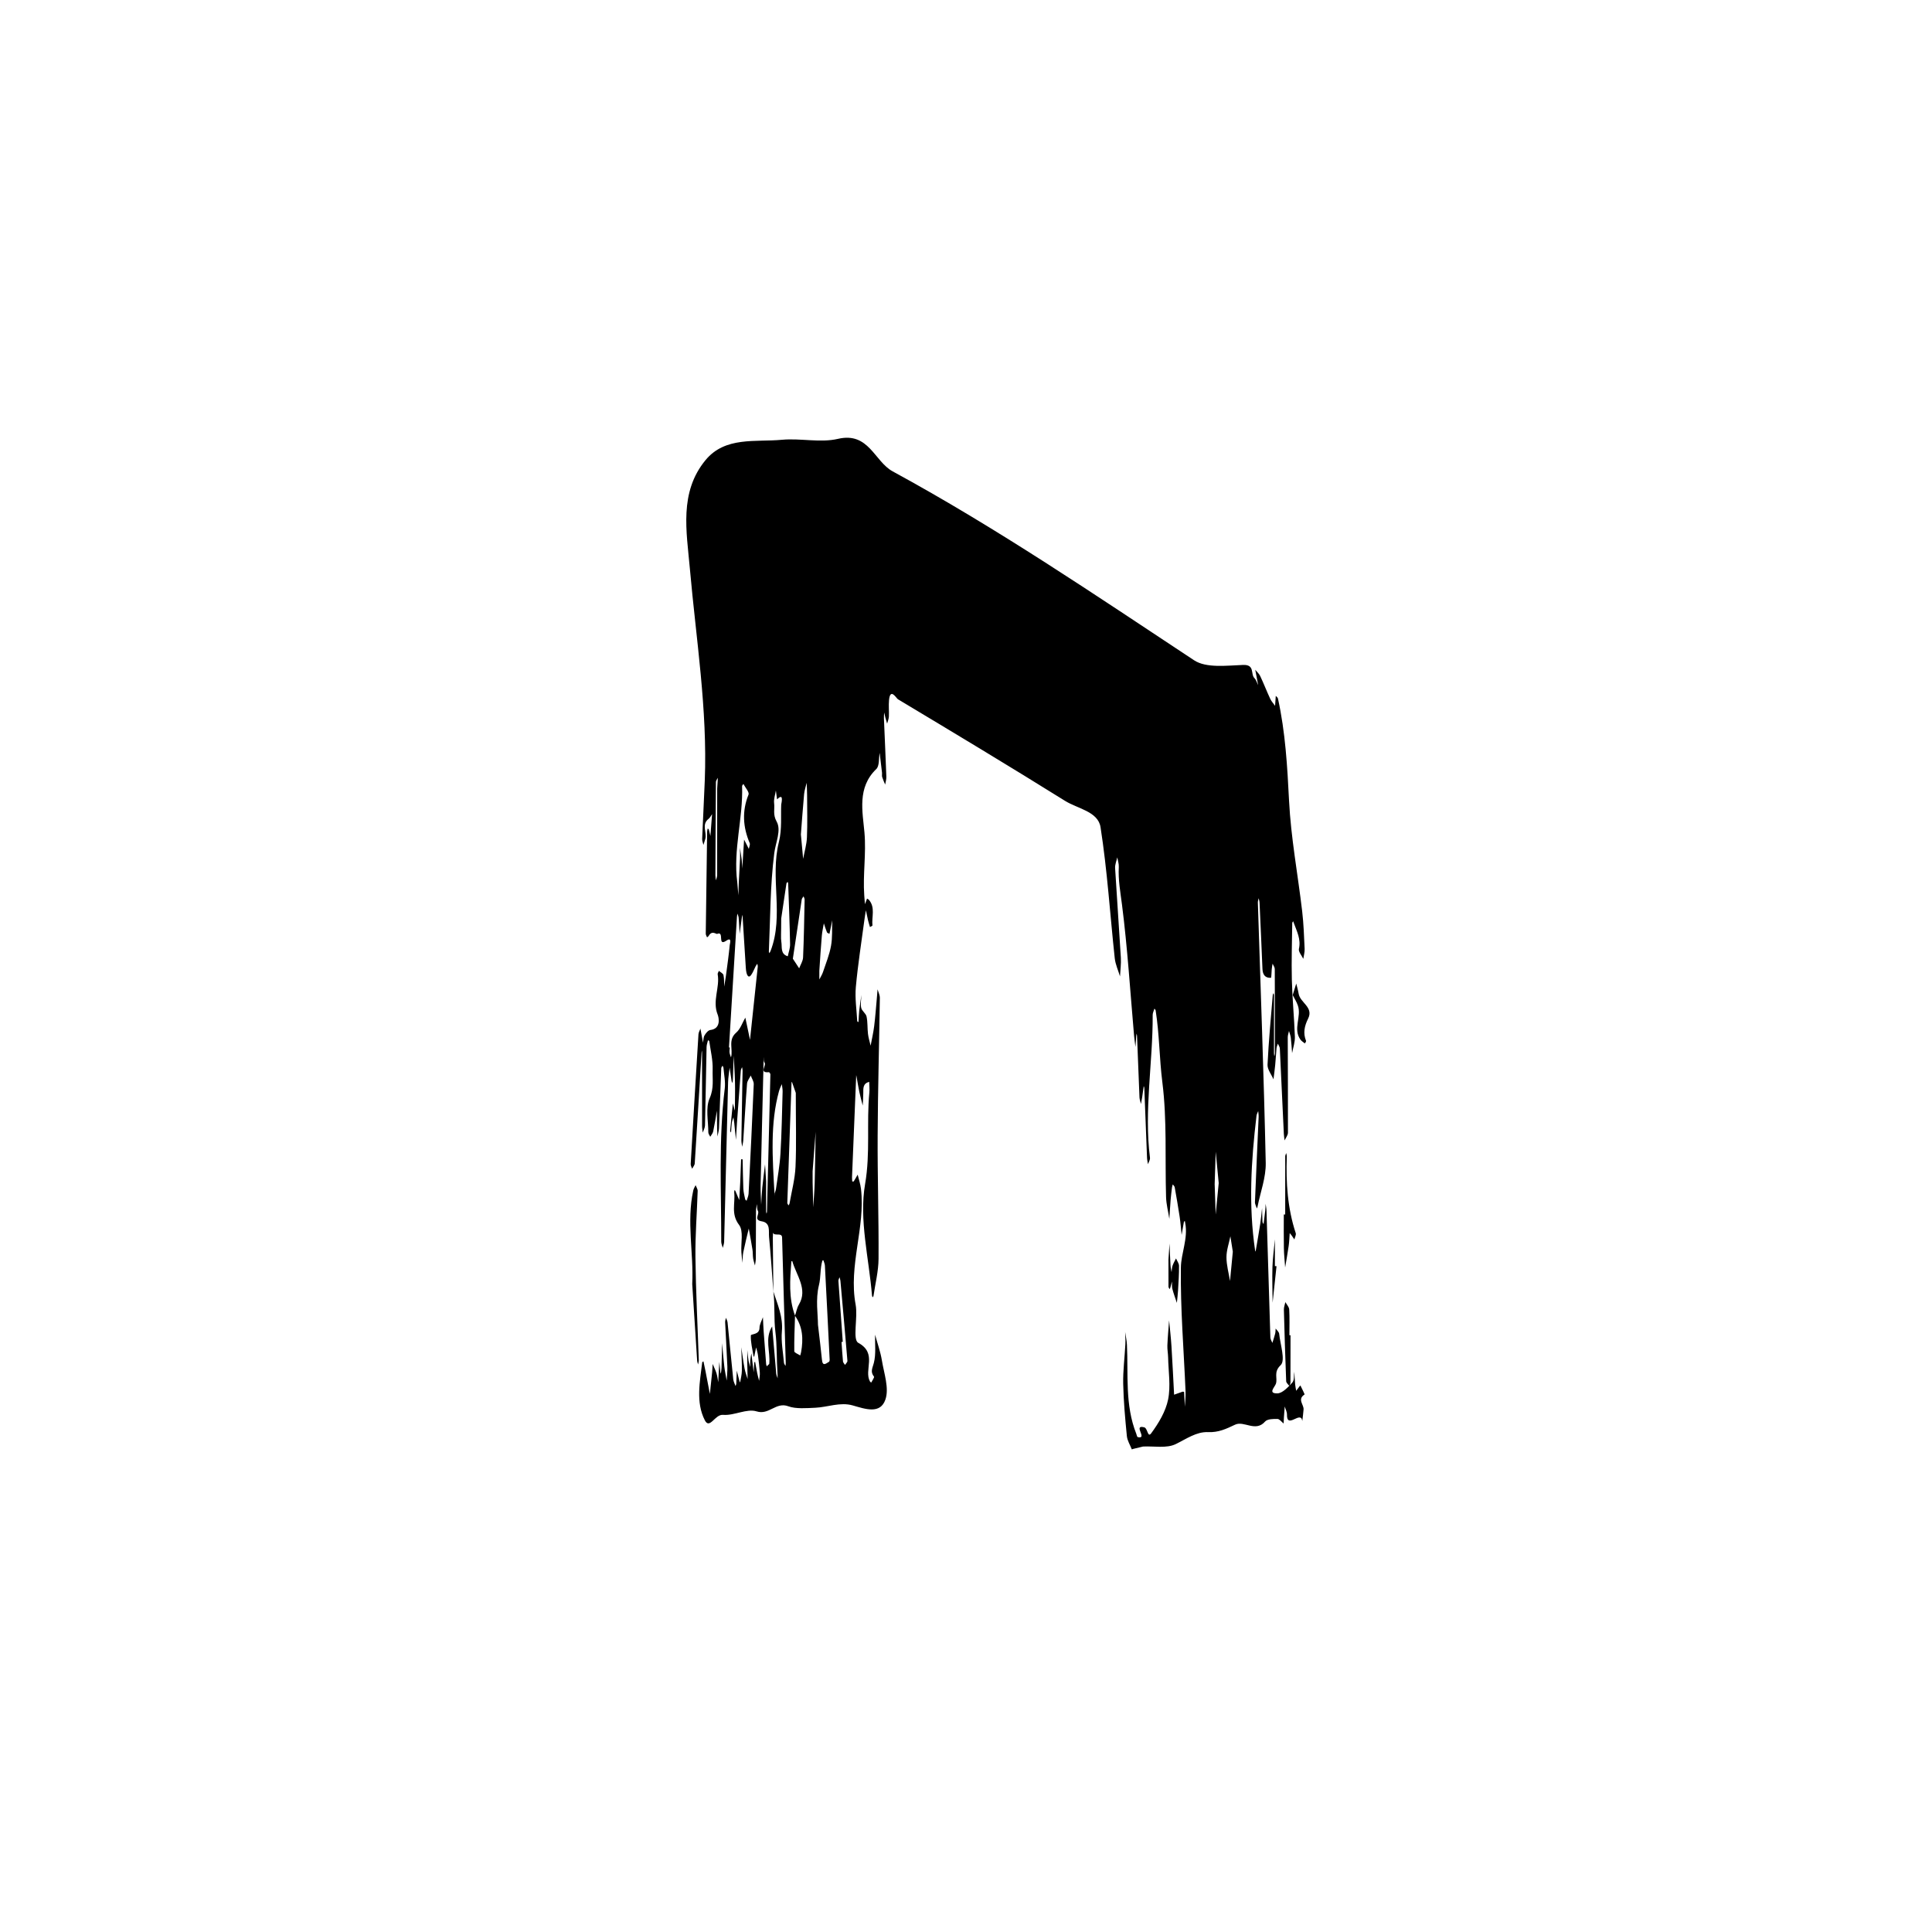 <?xml version="1.0" encoding="UTF-8"?>
<!-- Uploaded to: SVG Repo, www.svgrepo.com, Generator: SVG Repo Mixer Tools -->
<svg fill="#000000" width="800px" height="800px" version="1.1" viewBox="144 144 512 512" xmlns="http://www.w3.org/2000/svg">
 <g>
  <path d="m348.95 486.3c-0.367-4.828-0.668-9.66-1.141-14.477-0.152-1.551 0.461-3.773-1.949-4.16-2.25-0.359-0.512-1.883-1-2.746-0.285-0.5-0.195-1.211-0.277-1.828-0.086 0.637-0.238 1.273-0.242 1.914-0.027 4.168-0.012 8.332-0.039 12.5-0.004 0.625-0.152 1.246-0.234 1.871-0.164-0.629-0.387-1.25-0.48-1.891-0.113-0.773-0.059-1.57-0.18-2.34-0.293-1.863-0.645-3.715-0.977-5.57-0.492 2.09-1.023 4.172-1.453 6.277-0.188 0.918-0.156 1.883-0.227 2.824-0.098-0.953-0.223-1.906-0.281-2.863-0.156-2.449 0.617-5.586-0.613-7.203-2.211-2.906-0.969-5.727-1.285-8.562-0.023-0.215 0.047-0.438 0.074-0.656 0.074 0.055 0.18 0.098 0.211 0.168 0.355 0.82 0.695 1.645 1.043 2.465 0.086-1.547 0.191-3.094 0.262-4.644 0.094-2.055 0.156-4.109 0.234-6.164 0.141 0.008 0.406 0.016 0.406 0.027 0.066 2.574 0.074 5.148 0.184 7.719 0.039 0.961 0.297 1.914 0.488 2.863 0.031 0.152 0.25 0.266 0.379 0.395 0.184-0.633 0.496-1.262 0.527-1.902 0.488-9.656 0.965-19.316 1.367-28.977 0.031-0.762-0.516-1.543-0.797-2.316-0.34 0.719-0.926 1.414-0.98 2.152-0.391 5.008-0.668 10.027-1 15.039-0.039 0.57-0.195 1.133-0.293 1.699-0.07-0.598-0.215-1.195-0.207-1.789 0.094-6.141 0.215-12.285 0.316-18.426 0.004-0.297-0.086-0.598-0.133-0.895-0.117 0.305-0.312 0.605-0.336 0.918-0.355 4.648-0.695 9.293-1.023 13.945-0.105 1.469-0.176 2.938-0.262 4.41-0.148-1.484-0.293-2.965-0.449-4.449-0.055-0.516-0.141-1.023-0.215-1.539-0.148 0.473-0.359 0.941-0.426 1.426-0.117 0.867-0.145 1.75-0.207 2.625-0.086-0.156-0.254-0.324-0.242-0.473 0.223-2.418 0.469-4.836 0.711-7.258 0.145 0.539 0.289 1.078 0.438 1.613 0.027 0.098 0.062 0.195 0.094 0.293 0.004-0.215 0.012-0.426 0.012-0.641 0.016-2.293 0.082-4.59 0.027-6.883-0.055-2.336-0.223-4.668-0.34-7-0.074 2.144-0.145 4.285-0.23 6.43-0.012 0.273-0.098 0.543-0.148 0.812-0.062-0.188-0.152-0.371-0.184-0.562-0.18-1.176-0.344-2.352-0.512-3.527-0.141 1.273-0.379 2.543-0.414 3.82-0.363 14.105-0.691 28.211-1.047 42.316-0.012 0.543-0.238 1.082-0.363 1.621-0.141-0.555-0.406-1.109-0.406-1.66 0.02-13.535-0.723-27.086 0.934-40.594 0.219-1.785-0.199-3.648-0.344-5.477-0.016-0.188-0.168-0.367-0.254-0.551-0.113 0.219-0.32 0.438-0.328 0.66-0.207 5.289-0.379 10.578-0.598 15.863-0.031 0.754-0.27 1.5-0.414 2.246-0.031-0.668-0.074-1.336-0.086-2.004-0.023-1.617-0.035-3.234-0.051-4.848-0.324 1.84-0.609 3.688-0.996 5.516-0.105 0.5-0.508 0.938-0.773 1.402-0.18-0.387-0.512-0.777-0.512-1.164 0.004-3.051-0.781-6.481 0.355-9.051 1.184-2.672 0.707-5.082 0.793-7.562 0.086-2.516-0.555-5.055-0.895-7.578-0.012-0.09-0.223-0.152-0.34-0.23-0.129 0.594-0.363 1.184-0.375 1.777-0.148 6.934-0.25 13.871-0.418 20.805-0.016 0.641-0.395 1.27-0.602 1.902-0.059-0.582-0.172-1.168-0.172-1.75-0.012-6.457-0.004-12.914-0.004-19.367 0-0.219-0.039-0.438-0.062-0.656-0.027 0.215-0.062 0.434-0.074 0.648-0.594 9.766-1.176 19.527-1.805 29.289-0.031 0.484-0.453 0.941-0.695 1.41-0.133-0.418-0.398-0.84-0.375-1.25 0.66-11.457 1.344-22.91 2.055-34.363 0.031-0.516 0.344-1.012 0.523-1.52 0.094 0.504 0.184 1.008 0.277 1.512 0.133 0.738 0.266 1.473 0.402 2.211 0.121-0.652 0.094-1.395 0.41-1.934 0.344-0.59 0.965-1.352 1.539-1.422 2.891-0.34 2.254-3.297 1.945-4.062-1.48-3.672 0.621-7.176 0-10.715-0.047-0.27 0.207-0.594 0.324-0.895 0.422 0.367 1.109 0.676 1.207 1.117 0.219 0.984 0.145 2.031 0.191 3.055 0.156-0.973 0.34-1.941 0.469-2.918 0.359-2.699 0.742-5.394 1.004-8.105 0.039-0.395 0.625-2.18-0.887-1.16-2.512 1.691-0.406-2.641-2.457-1.785-0.266 0.113-1.359-1.012-2.219 0.504-0.098 0.168-0.297 0.281-0.449 0.418-0.121-0.328-0.348-0.656-0.344-0.984 0.105-9.016 0.234-18.035 0.363-27.051 0.004-0.27 0.102-0.535 0.152-0.805 0.102 0.078 0.266 0.141 0.293 0.238 0.156 0.574 0.285 1.156 0.422 1.734 0.148-1.934 0.297-3.867 0.445-5.801-0.301 0.422-0.523 0.945-0.918 1.25-1.988 1.535-0.375 3.633-0.895 5.383-0.152 0.516-0.316 1.027-0.473 1.539-0.121-0.535-0.367-1.074-0.344-1.605 0.207-5.164 0.492-10.324 0.695-15.492 0.738-18.844-2.301-37.418-3.949-56.098-0.871-9.879-2.902-20.227 4.141-28.781 5.203-6.32 13.242-4.742 20.273-5.398 4.918-0.457 10.129 0.852 14.828-0.242 8.199-1.91 9.629 5.965 14.512 8.621 27.664 15.043 53.633 32.73 79.859 50.051 3.234 2.133 8.641 1.402 13.012 1.242 3.164-0.117 1.914 2.441 2.992 3.5 0.473 0.465 0.66 1.227 0.98 1.852-0.137-0.742-0.273-1.488-0.414-2.231-0.117-0.613-0.238-1.223-0.355-1.836 0.445 0.543 1.02 1.027 1.309 1.645 0.938 1.992 1.734 4.047 2.66 6.043 0.312 0.672 0.852 1.242 1.289 1.859 0.047-0.668 0.094-1.34 0.141-2.008 0.016-0.211 0.027-0.422 0.043-0.633 0.199 0.23 0.516 0.438 0.574 0.699 1.977 8.934 2.484 17.992 2.945 27.121 0.496 9.789 2.332 19.504 3.477 29.266 0.387 3.305 0.496 6.644 0.652 9.969 0.039 0.875-0.227 1.762-0.355 2.644-0.418-0.887-1.332-1.891-1.16-2.644 0.586-2.574-0.562-4.672-1.367-6.891-0.055-0.145-0.113-0.289-0.168-0.434-0.082 0.164-0.23 0.324-0.234 0.488-0.059 5.016-0.23 10.031-0.105 15.043 0.125 5.027 0.629 10.047 0.805 15.074 0.051 1.441-0.477 2.902-0.738 4.352-0.109-1.352-0.18-2.703-0.34-4.047-0.074-0.621-0.316-1.219-0.484-1.828-0.113 0.562-0.332 1.125-0.328 1.688 0.012 8.418 0.078 16.836 0.051 25.254-0.004 0.688-0.578 1.375-0.883 2.066-0.07-0.57-0.18-1.137-0.203-1.711-0.355-7.555-0.691-15.109-1.066-22.66-0.023-0.434-0.34-0.852-0.52-1.277-0.121 0.391-0.312 0.777-0.352 1.176-0.141 1.492-0.211 2.996-0.355 4.488-0.121 1.266-0.301 2.527-0.457 3.789-0.555-1.301-1.637-2.625-1.574-3.894 0.293-6.168 0.887-12.32 1.387-18.48 0.012-0.16 0.141-0.309 0.219-0.461 0.043 0.215 0.117 0.43 0.117 0.645 0 5.09-0.012 10.18-0.012 15.273 0 0.273 0.062 0.543 0.098 0.816 0.051-0.238 0.141-0.477 0.141-0.715 0.004-7.473 0.012-14.945-0.031-22.414-0.004-0.473-0.379-0.945-0.582-1.414-0.074 0.469-0.168 0.938-0.215 1.41-0.082 0.812-0.09 2.324-0.203 2.332-1.57 0.094-2.199-0.848-2.262-2.356-0.238-5.871-0.504-11.738-0.777-17.605-0.02-0.379-0.156-0.754-0.234-1.129-0.074 0.383-0.219 0.766-0.207 1.145 0.727 22.992 1.59 45.98 2.086 68.977 0.082 3.863-1.41 7.762-2.18 11.645-0.031 0.156-0.113 0.301-0.172 0.453-0.176-0.57-0.527-1.145-0.504-1.707 0.297-7.508 0.648-15.012 0.973-22.52 0.023-0.527-0.07-1.062-0.109-1.594-0.156 0.418-0.402 0.828-0.453 1.258-1.426 11.883-2.141 23.777-0.371 35.691l0.047 0.316c0.047-0.113 0.117-0.223 0.137-0.34 0.402-2.379 0.828-4.75 1.191-7.137 0.207-1.344 0.316-2.707 0.469-4.059 0.031 1.211 0.051 2.422 0.109 3.633 0.012 0.207 0.191 0.406 0.293 0.613 0.148-1.195 0.309-2.391 0.438-3.586 0.066-0.602 0.066-1.211 0.102-1.816 0.078 0.609 0.211 1.219 0.23 1.832 0.344 11.207 0.668 22.414 1.027 33.621 0.016 0.48 0.348 0.953 0.531 1.426 0.25-0.812 0.527-1.613 0.734-2.438 0.109-0.441 0.094-0.918 0.137-1.379 0.324 0.465 0.879 0.902 0.93 1.395 0.297 2.867 1.719 7.062 0.398 8.312-1.953 1.844-0.77 3.371-1.254 4.91-0.277 0.883-2.227 2.629 0.387 2.57 1.367-0.031 2.859-1.672 3.973-2.887 0.547-0.598 0.359-1.867 0.504-2.836 0.074 1.125 0.133 2.25 0.23 3.371 0.051 0.562 0.18 1.113 0.273 1.672 0.293-0.391 0.586-0.781 0.883-1.168 0.07-0.09 0.152-0.168 0.23-0.254 0.387 0.836 1.199 2.344 1.09 2.414-1.957 1.258-0.172 2.648-0.246 3.926-0.062 1.035-0.227 2.062-0.344 3.09-0.336-2.93-4.121 2.301-4.055-1.719 0.012-0.707-0.387-1.422-0.594-2.133-0.074 0.953-0.152 1.91-0.215 2.863-0.039 0.551-0.051 1.102-0.074 1.652-0.551-0.43-1.094-1.207-1.652-1.215-1.113-0.016-2.668 0.008-3.266 0.691-2.539 2.902-5.566-0.301-7.957 0.832-2.348 1.113-4.387 2.094-7.203 1.973-3.039-0.129-5.731 1.816-8.527 3.176-2.418 1.176-5.738 0.496-8.66 0.641l-2.59 0.625c-0.133 0.047-0.375 0.137-0.379 0.129-0.465-1.176-1.199-2.328-1.316-3.543-0.449-4.602-0.875-9.223-0.969-13.844-0.07-3.496 0.395-7 0.578-10.504 0.055-1.066-0.039-2.137-0.062-3.207 0.164 1.105 0.418 2.207 0.473 3.316 0.383 7.926-0.562 15.984 2.473 23.633 0.125 0.312 0.203 0.852 0.391 0.895 2.785 0.625-1.414-3.375 1.707-2.594 0.949 0.234 0.906 2.887 1.867 1.578 1.961-2.668 3.828-5.762 4.473-8.938 0.727-3.582 0.082-7.445 0.004-11.188-0.023-1.059-0.238-2.121-0.195-3.172 0.09-2.211 0.297-4.422 0.457-6.629 0.215 2.293 0.484 4.586 0.629 6.883 0.27 4.273 0.469 8.551 0.695 12.824 0.734-0.266 1.465-0.539 2.203-0.785 0.137-0.047 0.449 0.023 0.453 0.055 0.082 1.305 0.137 2.613 0.195 3.922 0.066-1.363 0.242-2.727 0.184-4.086-0.461-10.93-1.379-21.867-1.238-32.789 0.051-3.805 1.922-7.668 1.164-11.719-0.039-0.219-0.082-0.434-0.121-0.652-0.086 0.098-0.227 0.184-0.246 0.289-0.211 1.133-0.402 2.273-0.598 3.41-0.172-1.602-0.285-3.211-0.523-4.801-0.391-2.613-0.848-5.219-1.312-7.82-0.051-0.273-0.328-0.508-0.504-0.762-0.07 0.258-0.176 0.516-0.207 0.777-0.137 1.105-0.277 2.211-0.367 3.32-0.137 1.68-0.227 3.363-0.34 5.047-0.301-1.938-0.816-3.867-0.871-5.812-0.301-10.145 0.281-20.391-0.984-30.402-0.801-6.34-0.777-12.719-1.773-19.008-0.027-0.18-0.211-0.336-0.32-0.504-0.164 0.57-0.473 1.137-0.469 1.707 0.062 12.609-2.312 25.176-0.719 37.82 0.07 0.543-0.344 1.145-0.531 1.719-0.086-0.574-0.223-1.148-0.246-1.723-0.25-6.16-0.48-12.32-0.723-18.48-0.008-0.172-0.102-0.34-0.152-0.512-0.137 0.988-0.266 1.973-0.414 2.957-0.09 0.598-0.211 1.195-0.316 1.789-0.137-0.578-0.367-1.152-0.395-1.734-0.234-5.43-0.434-10.863-0.648-16.297-0.008-0.207-0.078-0.414-0.117-0.621-0.035 0.207-0.082 0.414-0.098 0.625-0.074 0.977-0.137 1.957-0.203 2.934-0.125-0.996-0.281-1.988-0.367-2.988-1.016-11.594-1.734-23.23-3.207-34.766-0.426-3.336-1.031-6.586-0.844-9.961 0.047-0.84-0.258-1.699-0.402-2.547-0.203 0.945-0.629 1.906-0.574 2.836 0.469 7.918 1.055 15.832 1.523 23.754 0.098 1.641-0.141 3.297-0.227 4.949-0.477-1.602-1.215-3.172-1.391-4.809-1.246-11.578-1.969-23.234-3.766-34.727-0.652-4.168-6.07-4.894-9.398-6.973-14.664-9.148-29.48-18.047-44.305-26.938-0.402-0.242-2.023-3.148-2.348 0.227-0.141 1.441 0.027 2.91-0.039 4.363-0.031 0.629-0.301 1.25-0.465 1.875-0.152-0.516-0.32-1.027-0.457-1.547-0.121-0.465-0.215-0.934-0.32-1.402-0.027 0.5-0.094 1-0.074 1.496 0.215 5.184 0.457 10.363 0.645 15.547 0.023 0.68-0.203 1.371-0.316 2.059-0.27-0.668-0.582-1.324-0.793-2.008-0.109-0.359 0-0.781-0.043-1.168-0.195-1.742-0.414-3.481-0.621-5.219-0.27 1.457-0.027 3.449-0.895 4.281-5.106 4.898-3.629 11.273-3.137 16.805 0.5 5.641-0.449 11.133-0.051 16.676 0.055 0.777 0.121 1.555 0.18 2.328 0.188-0.492 0.375-0.988 0.559-1.48 0.16 0.102 0.359 0.172 0.48 0.309 1.785 2.055 0.699 4.535 0.953 6.816 0.012 0.113-0.43 0.277-0.66 0.414-0.172-0.598-0.371-1.191-0.512-1.793-0.207-0.879-0.379-1.77-0.566-2.656-0.137 0.867-0.289 1.73-0.402 2.602-0.781 5.918-1.727 11.82-2.262 17.762-0.27 2.981 0.211 6.031 0.371 9.051 0.004 0.078 0.223 0.148 0.34 0.219 0.062-1.043 0.082-2.09 0.199-3.125 0.152-1.363 0.375-2.715 0.57-4.074-0.043 1.145-0.293 2.336-0.059 3.422 0.18 0.836 1.246 1.48 1.422 2.316 0.316 1.496 0.195 3.082 0.379 4.613 0.125 1.047 0.457 2.07 0.695 3.102 0.32-1.723 0.727-3.434 0.941-5.168 0.309-2.477 0.484-4.973 0.711-7.457 0.07-0.77 0.129-1.543 0.191-2.312 0.211 0.766 0.613 1.535 0.602 2.297-0.176 12.145-0.523 24.289-0.582 36.434-0.055 10.898 0.309 21.801 0.238 32.695-0.02 3.289-0.867 6.574-1.344 9.859-0.02 0.121-0.16 0.223-0.242 0.336-0.051-0.156-0.133-0.309-0.148-0.469-0.801-9.879-3.469-20.082-1.832-29.543 1.43-8.266 0.348-16.219 1.129-24.254 0.09-0.93-0.023-1.879-0.039-2.82-1.699 0.402-1.566 1.73-1.57 3.027-0.004 1.086-0.098 2.168-0.148 3.254-0.301-1.199-0.633-2.391-0.891-3.602-0.273-1.289-0.477-2.594-0.715-3.891-0.035-0.199-0.078-0.395-0.117-0.594-0.008 0.219-0.02 0.434-0.027 0.652-0.363 8.801-0.73 17.598-1.086 26.398-0.016 0.383 0.039 0.766 0.062 1.152 0.137-0.012 0.355 0.027 0.398-0.043 0.363-0.578 0.691-1.176 1.035-1.77 0.301 1.25 0.73 2.484 0.879 3.754 1.199 10.293-3.356 20.309-1.418 30.691 0.641 3.418-0.879 9.262 0.699 10.117 5.18 2.812 1.371 7.219 3.125 10.293 0.059 0.105 0.211 0.156 0.316 0.234 0.262-0.539 0.883-1.375 0.723-1.574-1.047-1.293-0.387-2.25-0.035-3.625 0.605-2.367 0.266-4.973 0.324-7.481 0.617 2.273 1.43 4.516 1.809 6.828 0.566 3.449 1.957 7.336 0.938 10.336-1.355 4-5.348 2.523-8.684 1.578-3.328-0.945-6.672 0.484-9.922 0.621-2.234 0.094-5.129 0.355-7.133-0.391-3.301-1.234-5.074 2.402-8.406 1.352-2.598-0.816-5.961 1.176-8.895 0.922-2.156-0.188-3.527 3.965-4.824 1.434-2.445-4.777-1.305-10.191-0.688-15.367 0.012-0.09 0.215-0.16 0.328-0.238 0.188 0.898 0.383 1.797 0.559 2.695 0.387 1.977 0.762 3.953 1.141 5.93 0.199-1.898 0.402-3.793 0.59-5.691 0.074-0.746 0.094-1.496 0.141-2.246 0.344 0.812 0.75 1.605 1.012 2.441 0.242 0.777 0.32 1.602 0.473 2.406 0.035-0.754 0.07-1.512 0.109-2.266 0.055-1.051 0.117-2.102 0.18-3.148 0.086 0.906 0.168 1.812 0.266 2.719 0.016 0.145 0.09 0.285 0.141 0.426 0.059-0.512 0.16-1.023 0.176-1.539 0.066-2.18 0.105-4.359 0.156-6.539 0.188 2.047 0.336 4.094 0.574 6.133 0.145 1.27 0.422 2.523 0.637 3.781 0.066-1.254 0.227-2.508 0.176-3.758-0.156-3.902-0.402-7.801-0.586-11.703-0.02-0.395 0.137-0.797 0.215-1.191 0.145 0.402 0.379 0.801 0.422 1.215 0.512 5.027 0.984 10.062 1.512 15.09 0.062 0.605 0.398 1.188 0.605 1.777 0.066-0.191 0.176-0.379 0.188-0.574 0.062-1.164 0.098-2.324 0.145-3.488 0.242 0.945 0.48 1.891 0.727 2.832 0.023 0.098 0.105 0.18 0.156 0.266 0.164-1.027 0.449-2.051 0.461-3.082 0.027-2.078-0.098-4.156-0.156-6.234 0.285 1.883 0.527 3.777 0.875 5.652 0.172 0.945 0.531 1.855 0.805 2.781-0.035-1.508-0.082-3.019-0.102-4.527-0.016-1.051 0.008-2.102 0.012-3.152 0.102 0.902 0.172 1.812 0.316 2.707 0.098 0.605 0.309 1.191 0.469 1.785 0-0.613-0.039-1.23 0.012-1.84s0.191-1.207 0.297-1.812c0.066 0.598 0.129 1.199 0.199 1.797 0.133 1.082 0.27 2.164 0.406 3.246 0.043-0.816 0.078-1.637 0.141-2.453 0.012-0.133 0.141-0.254 0.219-0.379 0.191 1.023 0.367 2.051 0.578 3.07 0.141 0.688 0.332 1.359 0.5 2.039 0.07-0.723 0.234-1.449 0.188-2.164-0.105-1.555-0.293-3.109-0.496-4.656-0.094-0.688-0.312-1.359-0.477-2.043-0.137 0.652-0.277 1.301-0.414 1.953-0.039 0.18-0.066 0.363-0.102 0.547-0.066-0.086-0.18-0.16-0.195-0.254-0.289-1.812-0.766-3.629-0.695-5.43 0.016-0.422 2.289-0.133 2.293-1.977 0.004-0.953 0.586-1.902 0.91-2.852 0.059 1.223 0.098 2.445 0.184 3.664 0.211 2.945 0.441 5.891 0.672 8.836 0.012 0.172 0.117 0.34 0.18 0.512 0.141-0.141 0.281-0.285 0.422-0.426 0.07-0.07 0.207-0.125 0.215-0.195 0.332-3.309-1.258-6.766 0.77-9.941 0.355 4.172 0.707 8.344 1.082 12.516 0.039 0.418 0.242 0.82 0.371 1.23-0.012-0.43-0.008-0.863-0.039-1.289-0.25-3.684-0.113-7.535-0.551-11.004-0.453-3.606-0.082-7.172-0.547-10.711 1.117 3.441 2.606 6.731 2.266 10.574-0.242 2.738 0.316 5.551 0.551 8.324 0.023 0.289 0.266 0.555 0.406 0.832 0.023-0.277 0.07-0.555 0.062-0.832-0.324-11.074-0.676-22.152-0.969-33.227-0.043-1.648-2.914 0.246-2.32-1.992-0.047 0.703-0.145 1.402-0.137 2.106 0.031 4.75 0.094 9.496 0.152 14.242zm5.738 6.363c-0.09 3.148-0.238 6.293-0.195 9.438 0.004 0.375 1.023 0.742 1.574 1.109 0.082-0.305 0.184-0.605 0.238-0.918 0.598-3.398 0.461-6.676-1.641-9.617 0.395-0.961 0.438-1.91 1.066-2.969 2.402-4.039-0.688-7.723-1.785-11.531-0.082 0.043-0.23 0.086-0.234 0.133-0.352 4.836-0.758 9.668 0.977 14.355zm-17.508-71.074c0.074 0.004 0.148 0.008 0.223 0.016-0.027 0.445-0.121 0.898-0.066 1.336 0.051 0.434 0.25 0.848 0.383 1.273 0.613-2.133-0.883-4.609 1.383-6.559 1.117-0.961 1.629-2.625 2.414-3.973 0.375 1.781 0.754 3.562 1.129 5.34 0.039 0.18 0.066 0.359 0.098 0.543 0.016-0.109 0.035-0.219 0.047-0.328 0.676-6.344 1.355-12.688 2.019-19.031 0.027-0.258-0.078-0.531-0.125-0.797-0.148 0.223-0.316 0.434-0.441 0.672-0.398 0.766-0.691 1.598-1.18 2.293-0.672 0.957-1.289 0.203-1.418-1.871-0.285-4.469-0.555-8.938-0.84-13.406-0.016-0.227-0.09-0.445-0.137-0.668-0.023 0.219-0.039 0.438-0.066 0.656-0.195 1.461-0.391 2.918-0.586 4.375-0.086-1.414-0.156-2.828-0.273-4.242-0.031-0.371-0.203-0.734-0.312-1.098-0.047 0.27-0.117 0.539-0.133 0.812-0.699 11.551-1.406 23.105-2.117 34.656zm17.711 12.031c0.102 0.289-0.461-1.312-1.023-2.918-0.035 0.062-0.102 0.125-0.105 0.188-0.383 10.629-0.762 21.258-1.121 31.891-0.008 0.219 0.219 0.441 0.336 0.664 0.09-0.184 0.234-0.359 0.266-0.555 0.559-3.227 1.434-6.445 1.574-9.691 0.258-5.828 0.074-11.68 0.074-19.578zm-7.867 23.363c0 4.242-0.004 6.144 0.004 8.047 0 0.199 0.07 0.395 0.109 0.594 0.039-0.156 0.113-0.316 0.117-0.477 0.312-12.141 0.621-24.281 0.906-36.422 0.004-0.199-0.27-0.598-0.383-0.586-2.777 0.273-0.551-1.797-1.176-2.559-0.262-0.324-0.129-0.969-0.172-1.469-0.027 0.504-0.062 1.004-0.078 1.508-0.266 10.844-0.543 21.688-0.781 32.531-0.039 1.695 0.098 3.394 0.156 5.094 0.09-1.5 0.137-3.004 0.285-4.496 0.207-2.066 0.488-4.129 0.738-6.191 0.141 2.25 0.277 4.504 0.273 4.426zm13.742 38.066c0.461 3.996 0.801 6.644 1.059 9.305 0.18 1.852 1.066 1.004 1.852 0.539 0.129-0.074 0.199-0.352 0.191-0.531-0.406-8.324-0.82-16.645-1.262-24.969-0.023-0.48-0.266-0.949-0.406-1.422-0.09 0.035-0.242 0.051-0.262 0.109-0.637 2.117-0.367 4.32-0.922 6.547-0.922 3.703-0.25 7.809-0.25 10.422zm-9.738-137.82c0.477-2.367-0.035-2.422-1.105-1.391-0.102-0.781-0.207-1.566-0.309-2.348-0.176 1.125-0.602 2.285-0.465 3.371 0.199 1.57-0.387 2.984 0.656 4.84 1.309 2.32-0.254 5.535-0.613 8.352-1.102 8.621-1.051 17.391-1.438 26.105-0.008 0.148 0.105 0.301 0.16 0.453 0.102-0.211 0.223-0.414 0.309-0.633 3.59-9.379-0.215-19.316 2.191-28.844 0.855-3.391 0.473-7.086 0.613-9.906zm-1.738 103.75v-0.707c0.121-0.402 0.293-0.801 0.352-1.215 0.422-3.113 1-6.215 1.188-9.344 0.324-5.469 0.414-10.949 0.57-16.426 0.02-0.66-0.137-1.32-0.215-1.984-0.254 0.625-0.574 1.23-0.75 1.879-2.332 8.57-1.758 17.262-1.145 27.797zm1.738-73.57c0 4.16-0.137 5.191 0.031 6.168 0.242 1.398-0.316 3.223 1.707 3.848 0.215-1.062 0.633-2.129 0.613-3.188-0.105-5.371-0.32-10.738-0.508-16.109-0.004-0.145-0.098-0.289-0.152-0.43-0.109 0.152-0.289 0.293-0.312 0.457-0.617 4.113-1.227 8.23-1.379 9.254zm3.086 10.66c0.371 0.562 1.023 1.555 1.672 2.543 0.359-0.961 0.992-1.914 1.035-2.891 0.223-5.106 0.305-10.215 0.41-15.324 0.008-0.285-0.184-0.57-0.281-0.859-0.168 0.273-0.438 0.531-0.484 0.82-0.766 5-1.504 9.996-2.352 15.711zm-14.738-20.359c0.098 1.184 0.195 2.371 0.297 3.555 0.035-1.164 0.059-2.324 0.113-3.484 0.102-2.117 0.246-4.234 0.332-6.352 0.039-0.922-0.023-1.848-0.043-2.769 0.16 1.039 0.352 2.078 0.477 3.121 0.094 0.793 0.105 1.594 0.156 2.391 0.051-0.777 0.102-1.559 0.148-2.336 0.109-1.777 0.219-3.559 0.332-5.336 0.25 0.484 0.504 0.969 0.754 1.457 0.172 0.34 0.336 0.68 0.504 1.02 0.086-0.523 0.398-1.145 0.227-1.555-1.797-4.25-2.07-8.457-0.312-12.84 0.262-0.656-0.867-1.871-1.352-2.828-0.121 0.191-0.355 0.391-0.348 0.578 0.297 8.492-2.414 16.84-1.285 25.379zm21.754 23.551v2.305c0.328-0.648 0.738-1.273 0.965-1.953 0.77-2.301 1.703-4.582 2.133-6.949 0.402-2.215 0.238-4.527 0.324-6.797-0.246 1.199-0.488 2.402-0.734 3.602-0.23-0.129-0.586-0.203-0.664-0.395-0.324-0.773-0.559-1.582-0.828-2.379-0.184 1.082-0.438 2.16-0.531 3.25-0.266 3.102-0.461 6.211-0.664 9.316zm-27.074-48.309c0.059-0.945 0.121-1.891 0.18-2.836-0.18 0.371-0.508 0.742-0.512 1.113-0.07 8.246-0.109 16.492-0.141 24.738 0 0.441 0.102 0.887 0.156 1.332 0.109-0.48 0.312-0.965 0.312-1.445 0.02-7.637 0.016-15.266 0.004-22.902zm22.184 12.172c0.242 2.609 0.418 4.539 0.598 6.469 0.352-1.887 0.922-3.762 1.004-5.66 0.16-3.734 0.055-7.477 0.043-11.219-0.004-1.09-0.074-2.18-0.113-3.273-0.234 1.008-0.586 2.004-0.68 3.023-0.348 3.769-0.609 7.543-0.852 10.66zm11.098 134.48c-0.109 0.008-0.219 0.016-0.328 0.023 0.121 1.723 0.219 3.445 0.387 5.164 0.031 0.32 0.352 0.617 0.539 0.922 0.223-0.359 0.664-0.734 0.637-1.07-0.586-7.086-1.223-14.168-1.859-21.246-0.027-0.312-0.156-0.613-0.238-0.922-0.102 0.332-0.309 0.668-0.289 0.992 0.367 5.379 0.762 10.758 1.152 16.137zm99.629-42.078c-0.273-2.844-0.531-5.578-0.793-8.312-0.094 2.891-0.188 5.777-0.281 8.668-0.004 0.055 0.008 0.113 0.012 0.168 0.086 2.602 0.172 5.199 0.258 7.801 0.27-2.797 0.539-5.594 0.805-8.324zm-107.62-3.117c0 1.004-0.016 2.012 0.004 3.016 0.043 2.176 0.105 4.348 0.16 6.519 0.133-2.121 0.328-4.238 0.383-6.359 0.121-4.551 0.176-9.102 0.258-13.652-0.262 3.492-0.52 6.984-0.805 10.477zm111.36 21.301c-0.262-1.668-0.453-2.875-0.645-4.078-0.371 1.848-1.043 3.699-1.039 5.547 0 2.098 0.602 4.199 0.941 6.297 0.262-2.727 0.523-5.449 0.742-7.766z"/>
  <path d="m327.45 484.32c0.406-8.289-1.547-16.57 0.273-24.84 0.105-0.488 0.406-0.934 0.617-1.398 0.191 0.512 0.566 1.031 0.551 1.539-0.184 5.852-0.664 11.699-0.594 17.547 0.109 9.113 0.586 18.223 0.891 27.332 0.012 0.367-0.129 0.734-0.199 1.102-0.086-0.359-0.219-0.715-0.242-1.078-0.445-6.734-0.871-13.469-1.297-20.203z"/>
  <path d="m484.59 465.85c0-5.137-0.004-10.27 0.012-15.406 0-0.293 0.168-0.582 0.258-0.875 0.055 0.324 0.164 0.648 0.152 0.969-0.234 6.867 0.191 13.652 2.367 20.246 0.156 0.469-0.227 1.117-0.359 1.684-0.258-0.375-0.504-0.754-0.77-1.125-0.141-0.195-0.305-0.375-0.461-0.562-0.09 1.141-0.121 2.289-0.281 3.422-0.27 1.902-0.617 3.793-0.93 5.688-0.117-1.711-0.309-3.422-0.34-5.137-0.055-2.965-0.016-5.93-0.016-8.898 0.121-0.004 0.246-0.004 0.367-0.004z"/>
  <path d="m486.58 407.71c0.379-1.242 0.66-2.148 0.938-3.059 0.215 0.898 0.488 1.785 0.637 2.695 0.391 2.383 4.019 3.562 2.512 6.594-0.961 1.93-1.395 3.828-0.551 5.898 0.066 0.16-0.199 0.457-0.312 0.691-0.391-0.332-0.863-0.598-1.156-1-2.086-2.879 0.344-6.125-0.707-9.082-0.336-0.961-0.902-1.84-1.359-2.738z"/>
  <path d="m486 497.86c0 4.152 0.008 8.305-0.012 12.457 0 0.336-0.188 0.672-0.285 1.008-0.297-0.426-0.832-0.844-0.852-1.285-0.25-6.324-0.445-12.648-0.609-18.977-0.016-0.66 0.254-1.328 0.395-1.992 0.355 0.645 0.977 1.277 1.016 1.941 0.129 2.273 0.051 4.559 0.051 6.84 0.094 0.008 0.195 0.008 0.297 0.008z"/>
  <path d="m453.65 477.81c0.023-0.324 0.152-2.289 0.285-4.258 0.082 1.941 0.152 3.883 0.262 5.824 0.035 0.59 0.184 1.168 0.281 1.754 0.078-0.566 0.074-1.16 0.254-1.691 0.23-0.672 0.605-1.297 0.922-1.941 0.281 0.652 0.793 1.305 0.801 1.957 0.016 2.176-0.133 4.352-0.258 6.527-0.062 1.102-0.207 2.195-0.316 3.293-0.402-1.227-0.863-2.438-1.188-3.688-0.164-0.625-0.078-1.316-0.109-1.977-0.145 0.539-0.281 1.082-0.434 1.621-0.043 0.145-0.137 0.277-0.207 0.414-0.098-0.219-0.277-0.434-0.281-0.652-0.023-1.836-0.012-3.684-0.012-7.184z"/>
  <path d="m482.29 479.56c-0.344 3.223-0.691 6.449-1.035 9.672-0.023-3.156-0.141-6.316-0.043-9.465 0.078-2.449 0.426-4.891 0.652-7.336v7.094c0.137 0.012 0.281 0.023 0.426 0.035z"/>
 </g>
</svg>